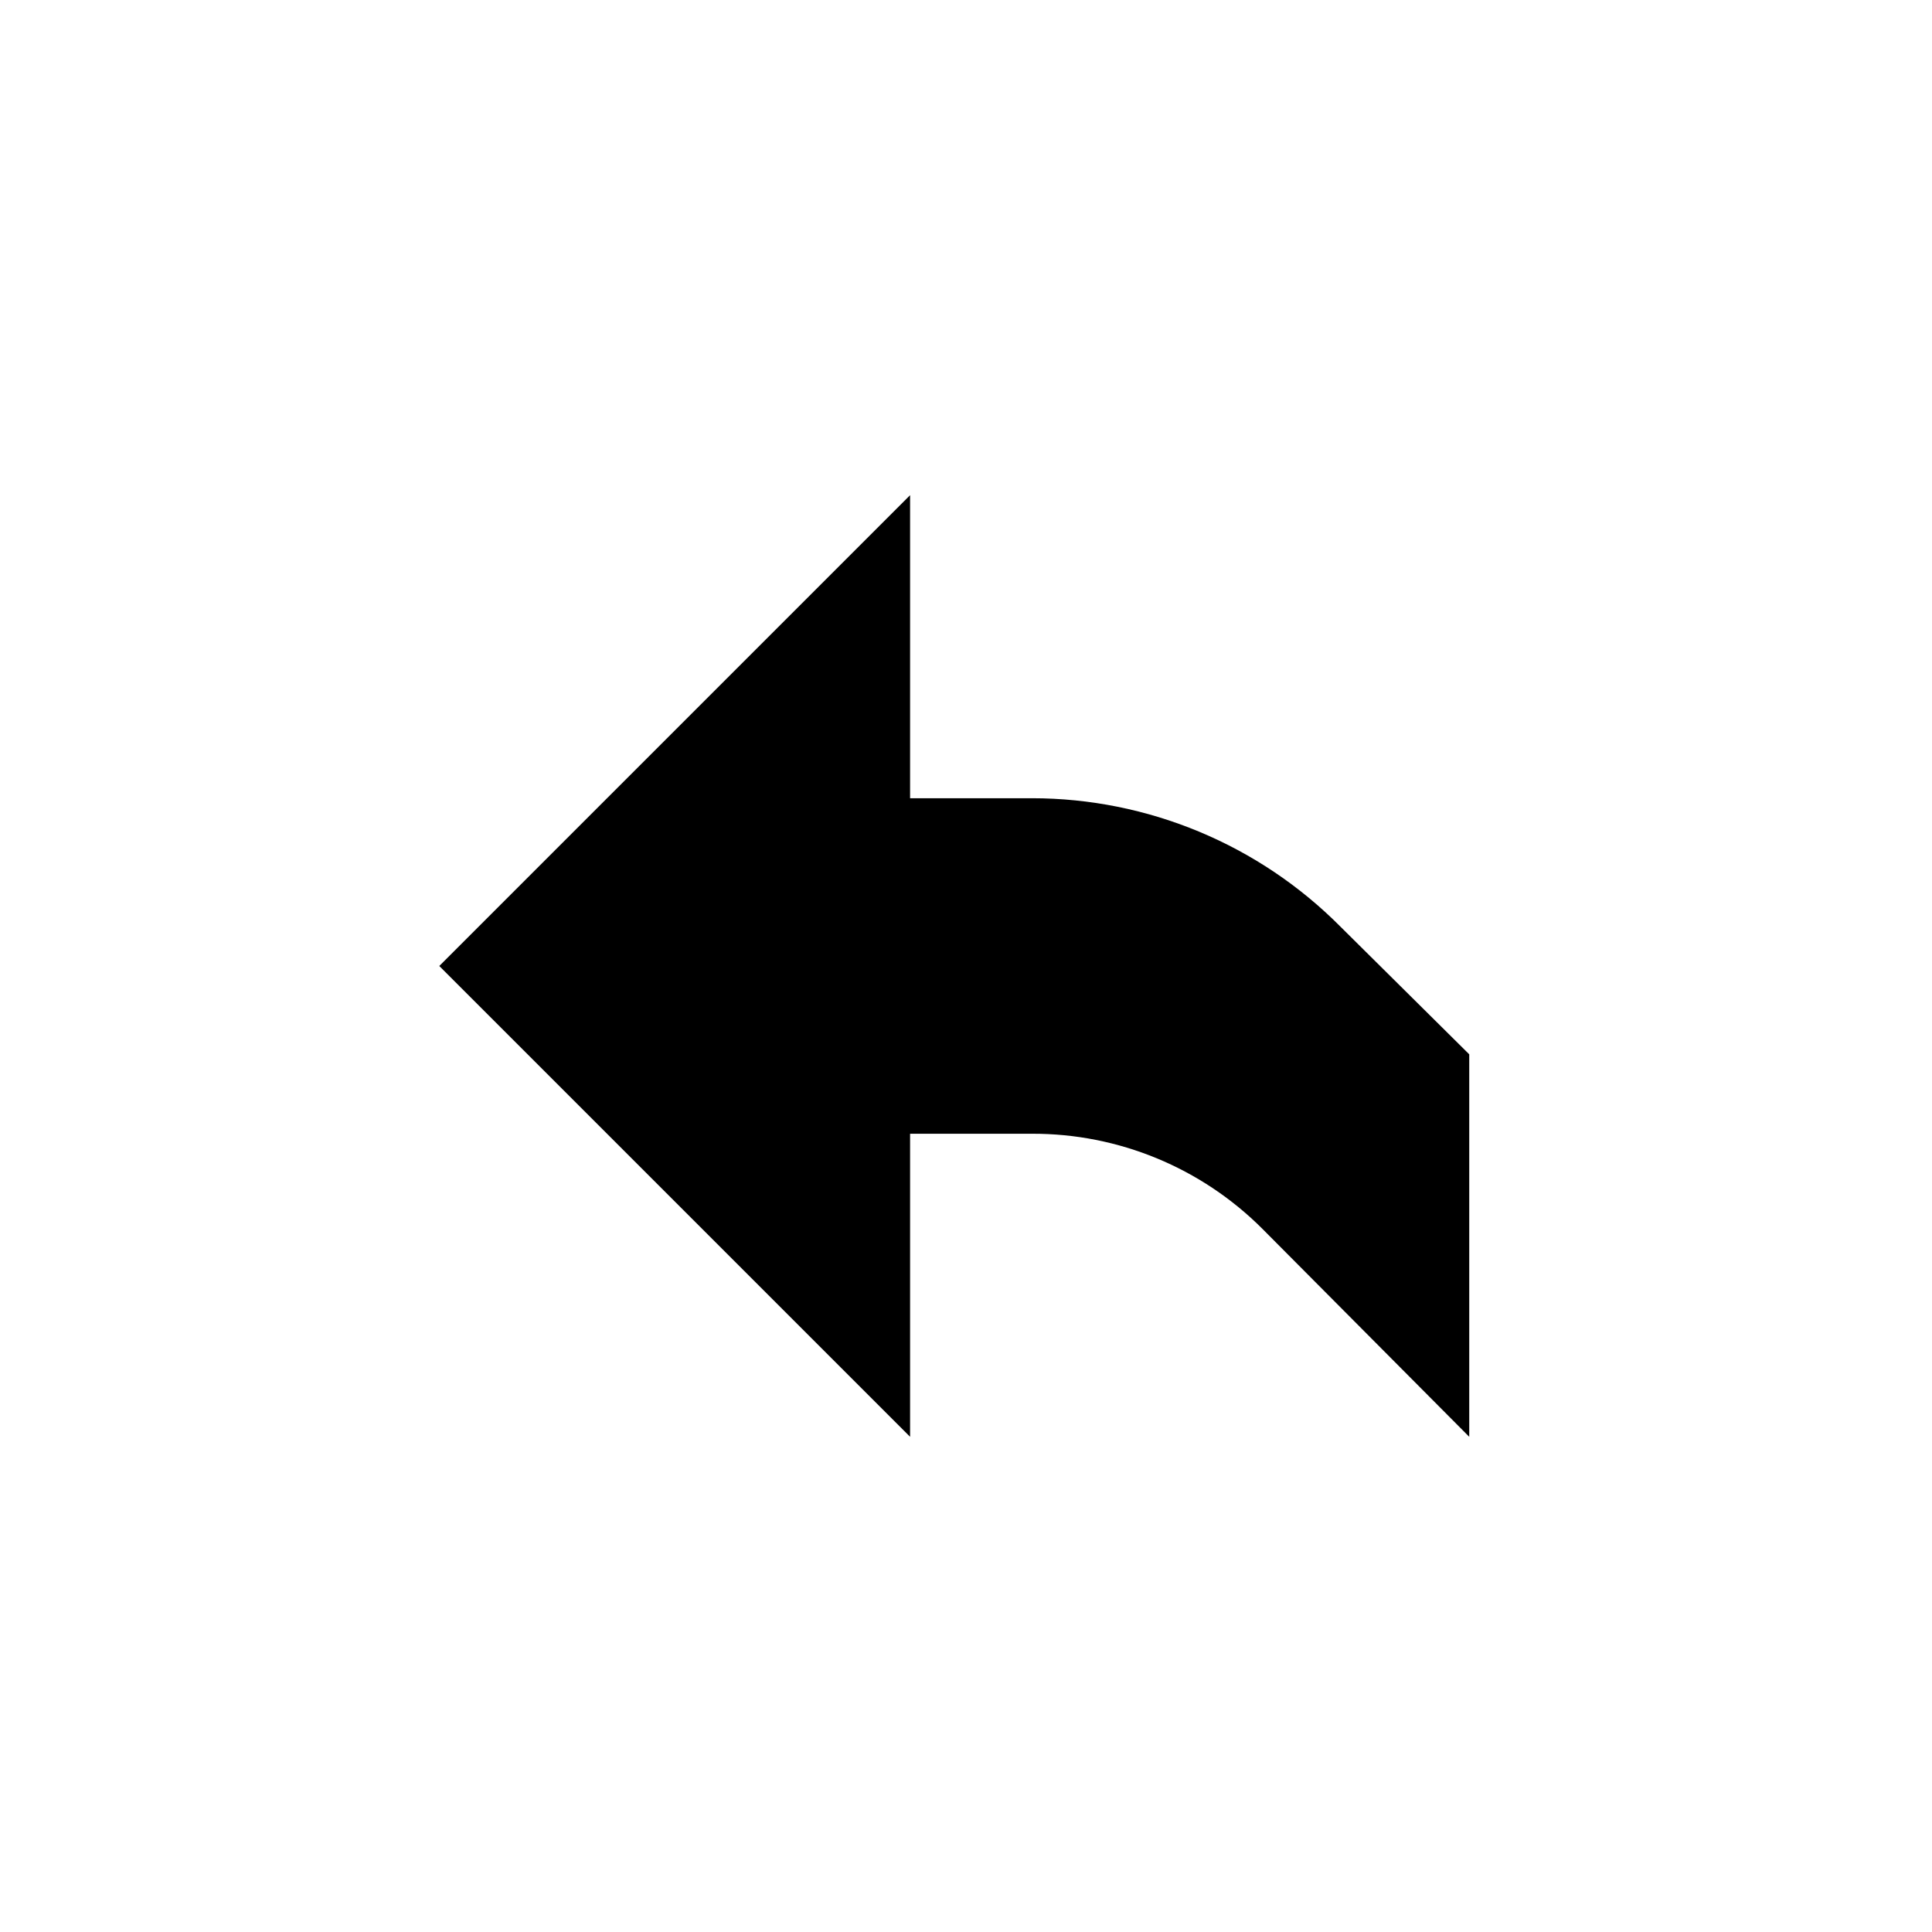 <?xml version="1.0" encoding="UTF-8"?>
<!-- Uploaded to: SVG Repo, www.svgrepo.com, Generator: SVG Repo Mixer Tools -->
<svg fill="#000000" width="800px" height="800px" version="1.1" viewBox="144 144 512 512" xmlns="http://www.w3.org/2000/svg">
 <path d="m499.28 389.62c-21.633-21.801-51.078-34.07-81.793-34.082h-32.305v-80.312l-124.77 124.77 124.77 124.77v-80.312h32.305c22.891-0.07 44.867 8.996 61.051 25.191l54.824 55.121v-101.36z"/>
</svg>